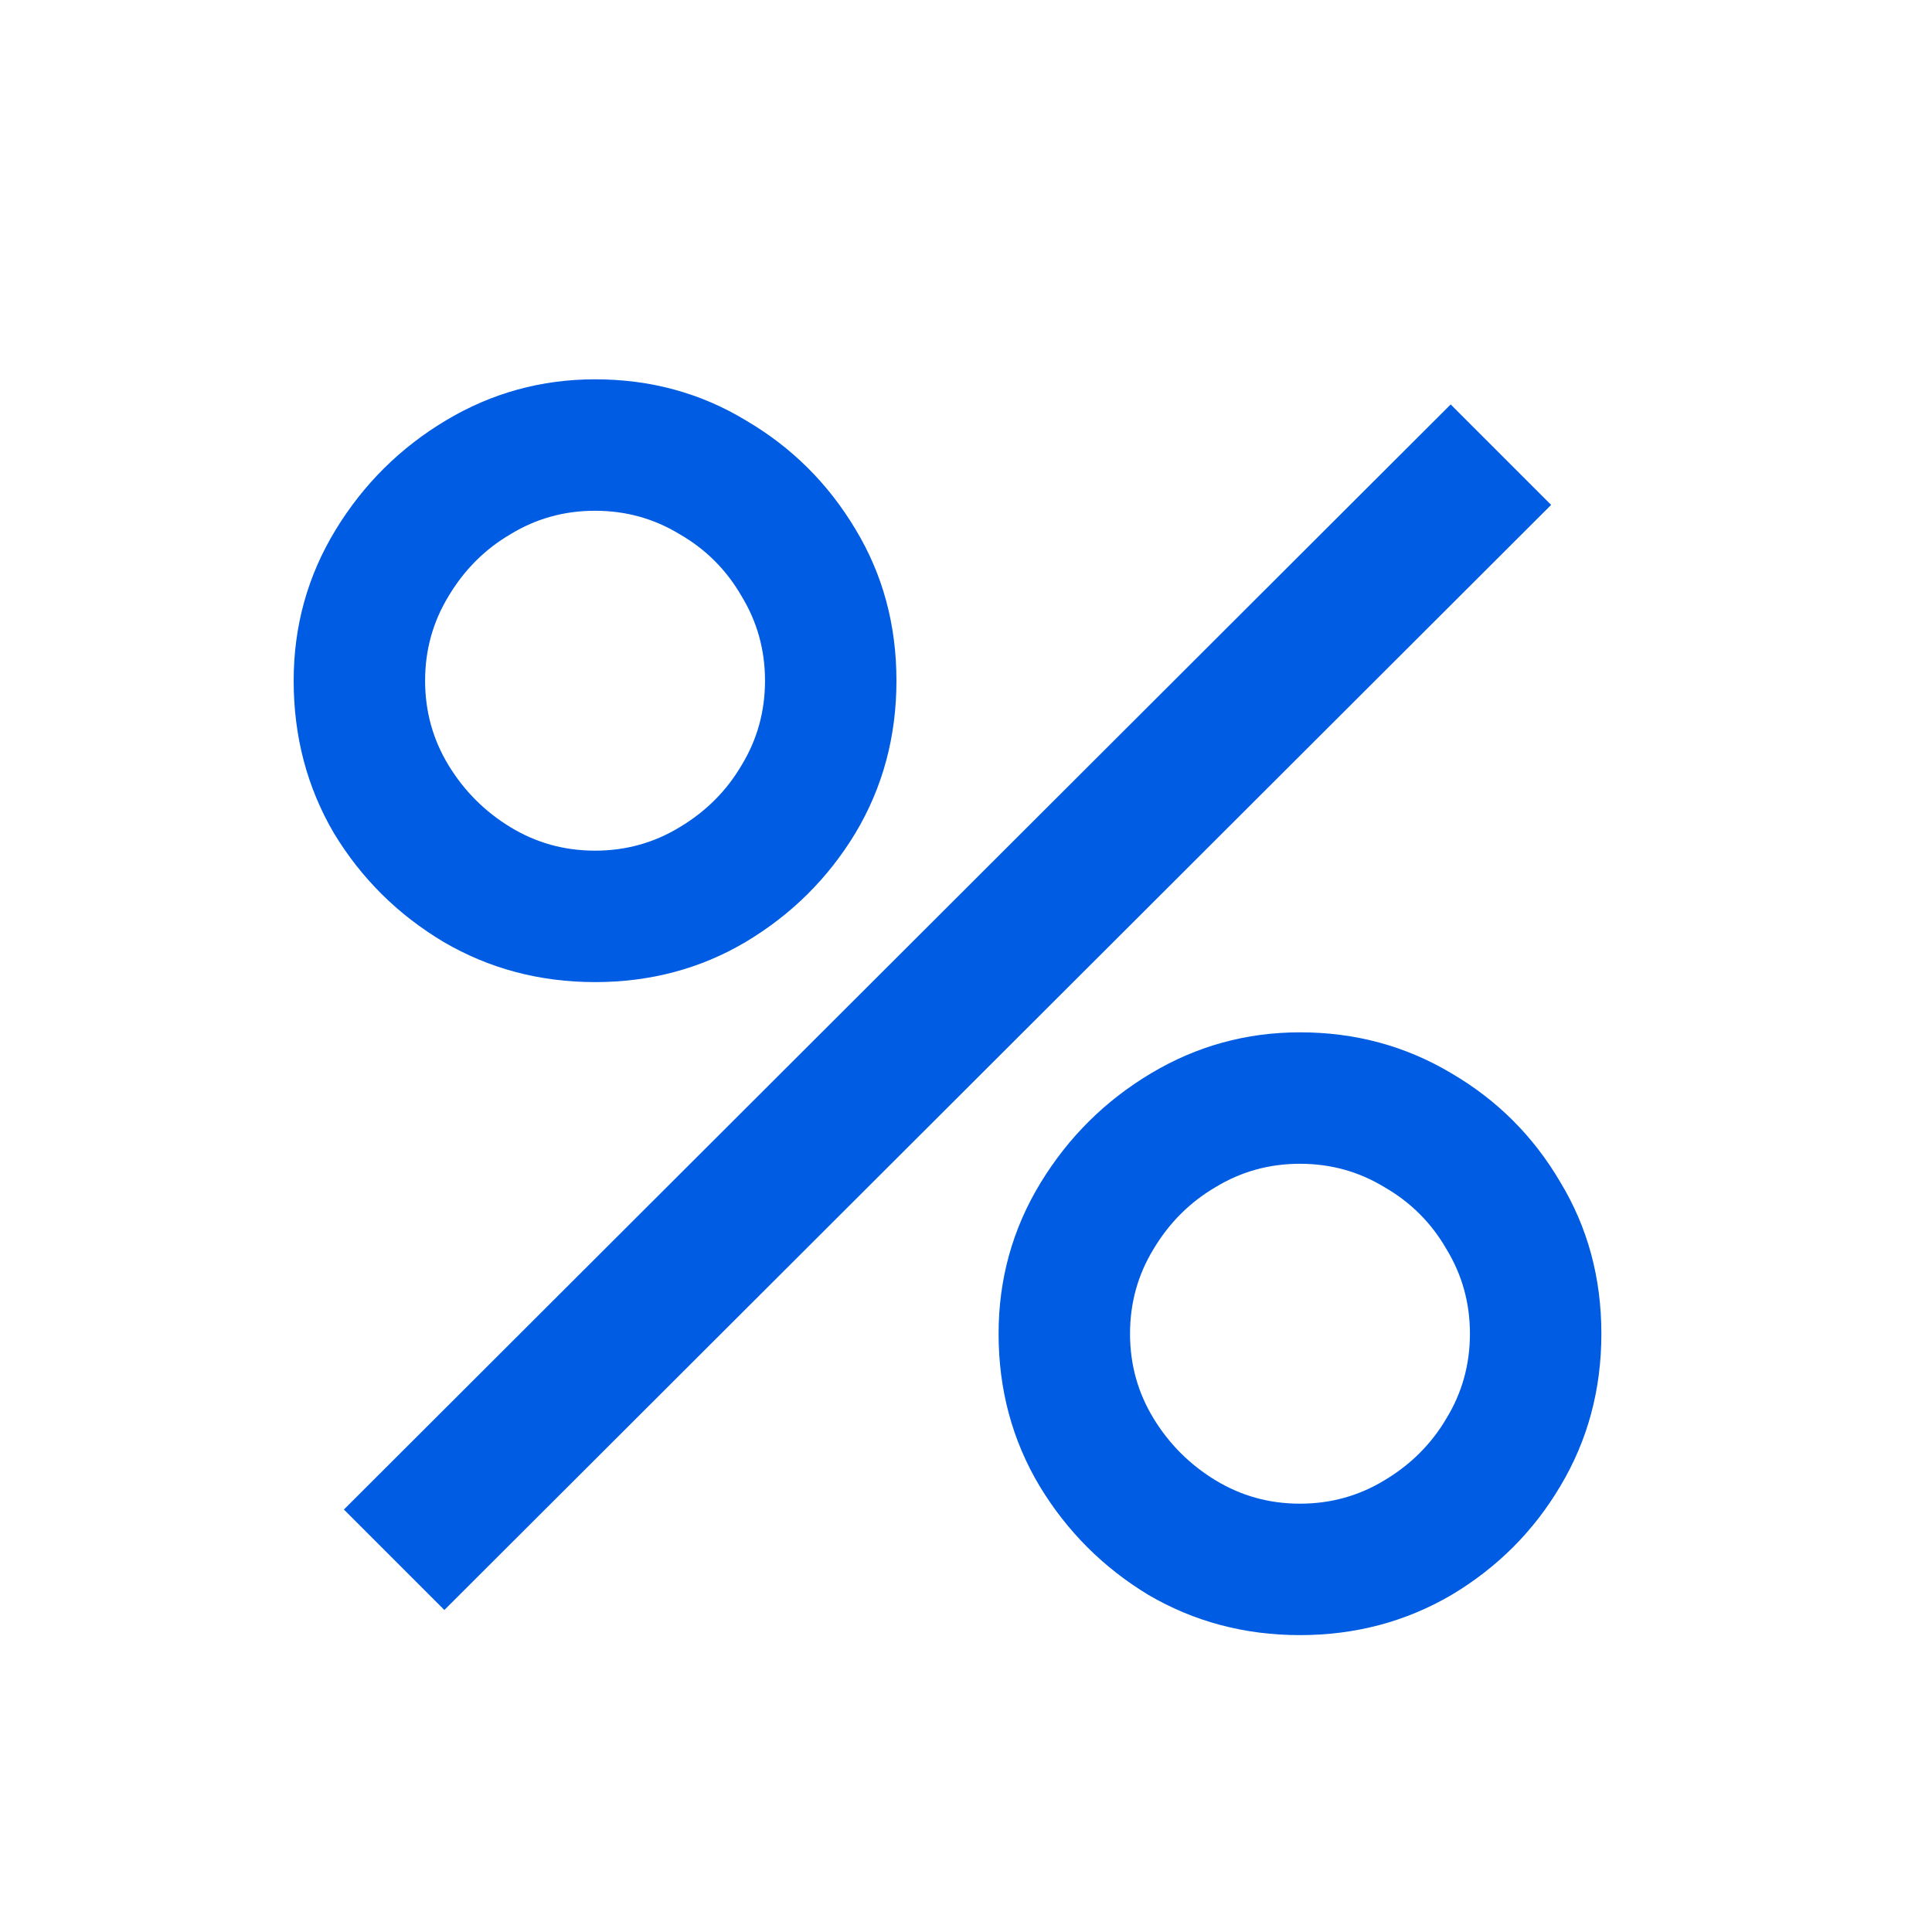 <?xml version="1.0" encoding="UTF-8"?> <svg xmlns="http://www.w3.org/2000/svg" width="30" height="30" viewBox="0 0 30 30" fill="none"><g clip-path="url(#clip0_105_113)"><path d="M6.9 25L5.34 23.44L22.526 6.28L24.086 7.84L6.9 25ZM20.186 25.39C19.328 25.39 18.544 25.182 17.833 24.766C17.131 24.341 16.568 23.778 16.143 23.076C15.718 22.365 15.506 21.577 15.506 20.71C15.506 19.861 15.723 19.081 16.156 18.37C16.589 17.659 17.161 17.092 17.872 16.667C18.583 16.242 19.354 16.03 20.186 16.03C21.044 16.03 21.828 16.242 22.539 16.667C23.25 17.083 23.813 17.646 24.229 18.357C24.654 19.059 24.866 19.843 24.866 20.71C24.866 21.577 24.654 22.365 24.229 23.076C23.813 23.778 23.25 24.341 22.539 24.766C21.828 25.182 21.044 25.39 20.186 25.39ZM20.186 23.349C20.663 23.349 21.1 23.228 21.499 22.985C21.906 22.742 22.227 22.422 22.461 22.023C22.704 21.624 22.825 21.187 22.825 20.71C22.825 20.233 22.704 19.796 22.461 19.397C22.227 18.99 21.906 18.669 21.499 18.435C21.1 18.192 20.663 18.071 20.186 18.071C19.709 18.071 19.272 18.192 18.873 18.435C18.474 18.669 18.154 18.99 17.911 19.397C17.668 19.796 17.547 20.233 17.547 20.71C17.547 21.187 17.668 21.624 17.911 22.023C18.154 22.422 18.474 22.742 18.873 22.985C19.272 23.228 19.709 23.349 20.186 23.349ZM9.24 15.25C8.382 15.25 7.598 15.042 6.887 14.626C6.176 14.201 5.609 13.638 5.184 12.936C4.768 12.225 4.56 11.437 4.56 10.57C4.56 9.721 4.777 8.941 5.21 8.23C5.643 7.519 6.215 6.952 6.926 6.527C7.637 6.102 8.408 5.89 9.24 5.89C10.098 5.89 10.878 6.102 11.58 6.527C12.291 6.943 12.858 7.506 13.283 8.217C13.708 8.919 13.92 9.703 13.92 10.57C13.92 11.437 13.708 12.225 13.283 12.936C12.858 13.638 12.291 14.201 11.58 14.626C10.878 15.042 10.098 15.25 9.24 15.25ZM9.24 13.209C9.717 13.209 10.154 13.088 10.553 12.845C10.96 12.602 11.281 12.282 11.515 11.883C11.758 11.484 11.879 11.047 11.879 10.57C11.879 10.093 11.758 9.656 11.515 9.257C11.281 8.85 10.96 8.529 10.553 8.295C10.154 8.052 9.717 7.931 9.24 7.931C8.763 7.931 8.326 8.052 7.927 8.295C7.528 8.529 7.208 8.85 6.965 9.257C6.722 9.656 6.601 10.093 6.601 10.57C6.601 11.047 6.722 11.484 6.965 11.883C7.208 12.282 7.528 12.602 7.927 12.845C8.326 13.088 8.763 13.209 9.24 13.209Z" fill="#005CE3"></path></g><defs><clipPath id="clip0_105_113"><rect width="30" height="30" fill="white"></rect></clipPath></defs></svg> 